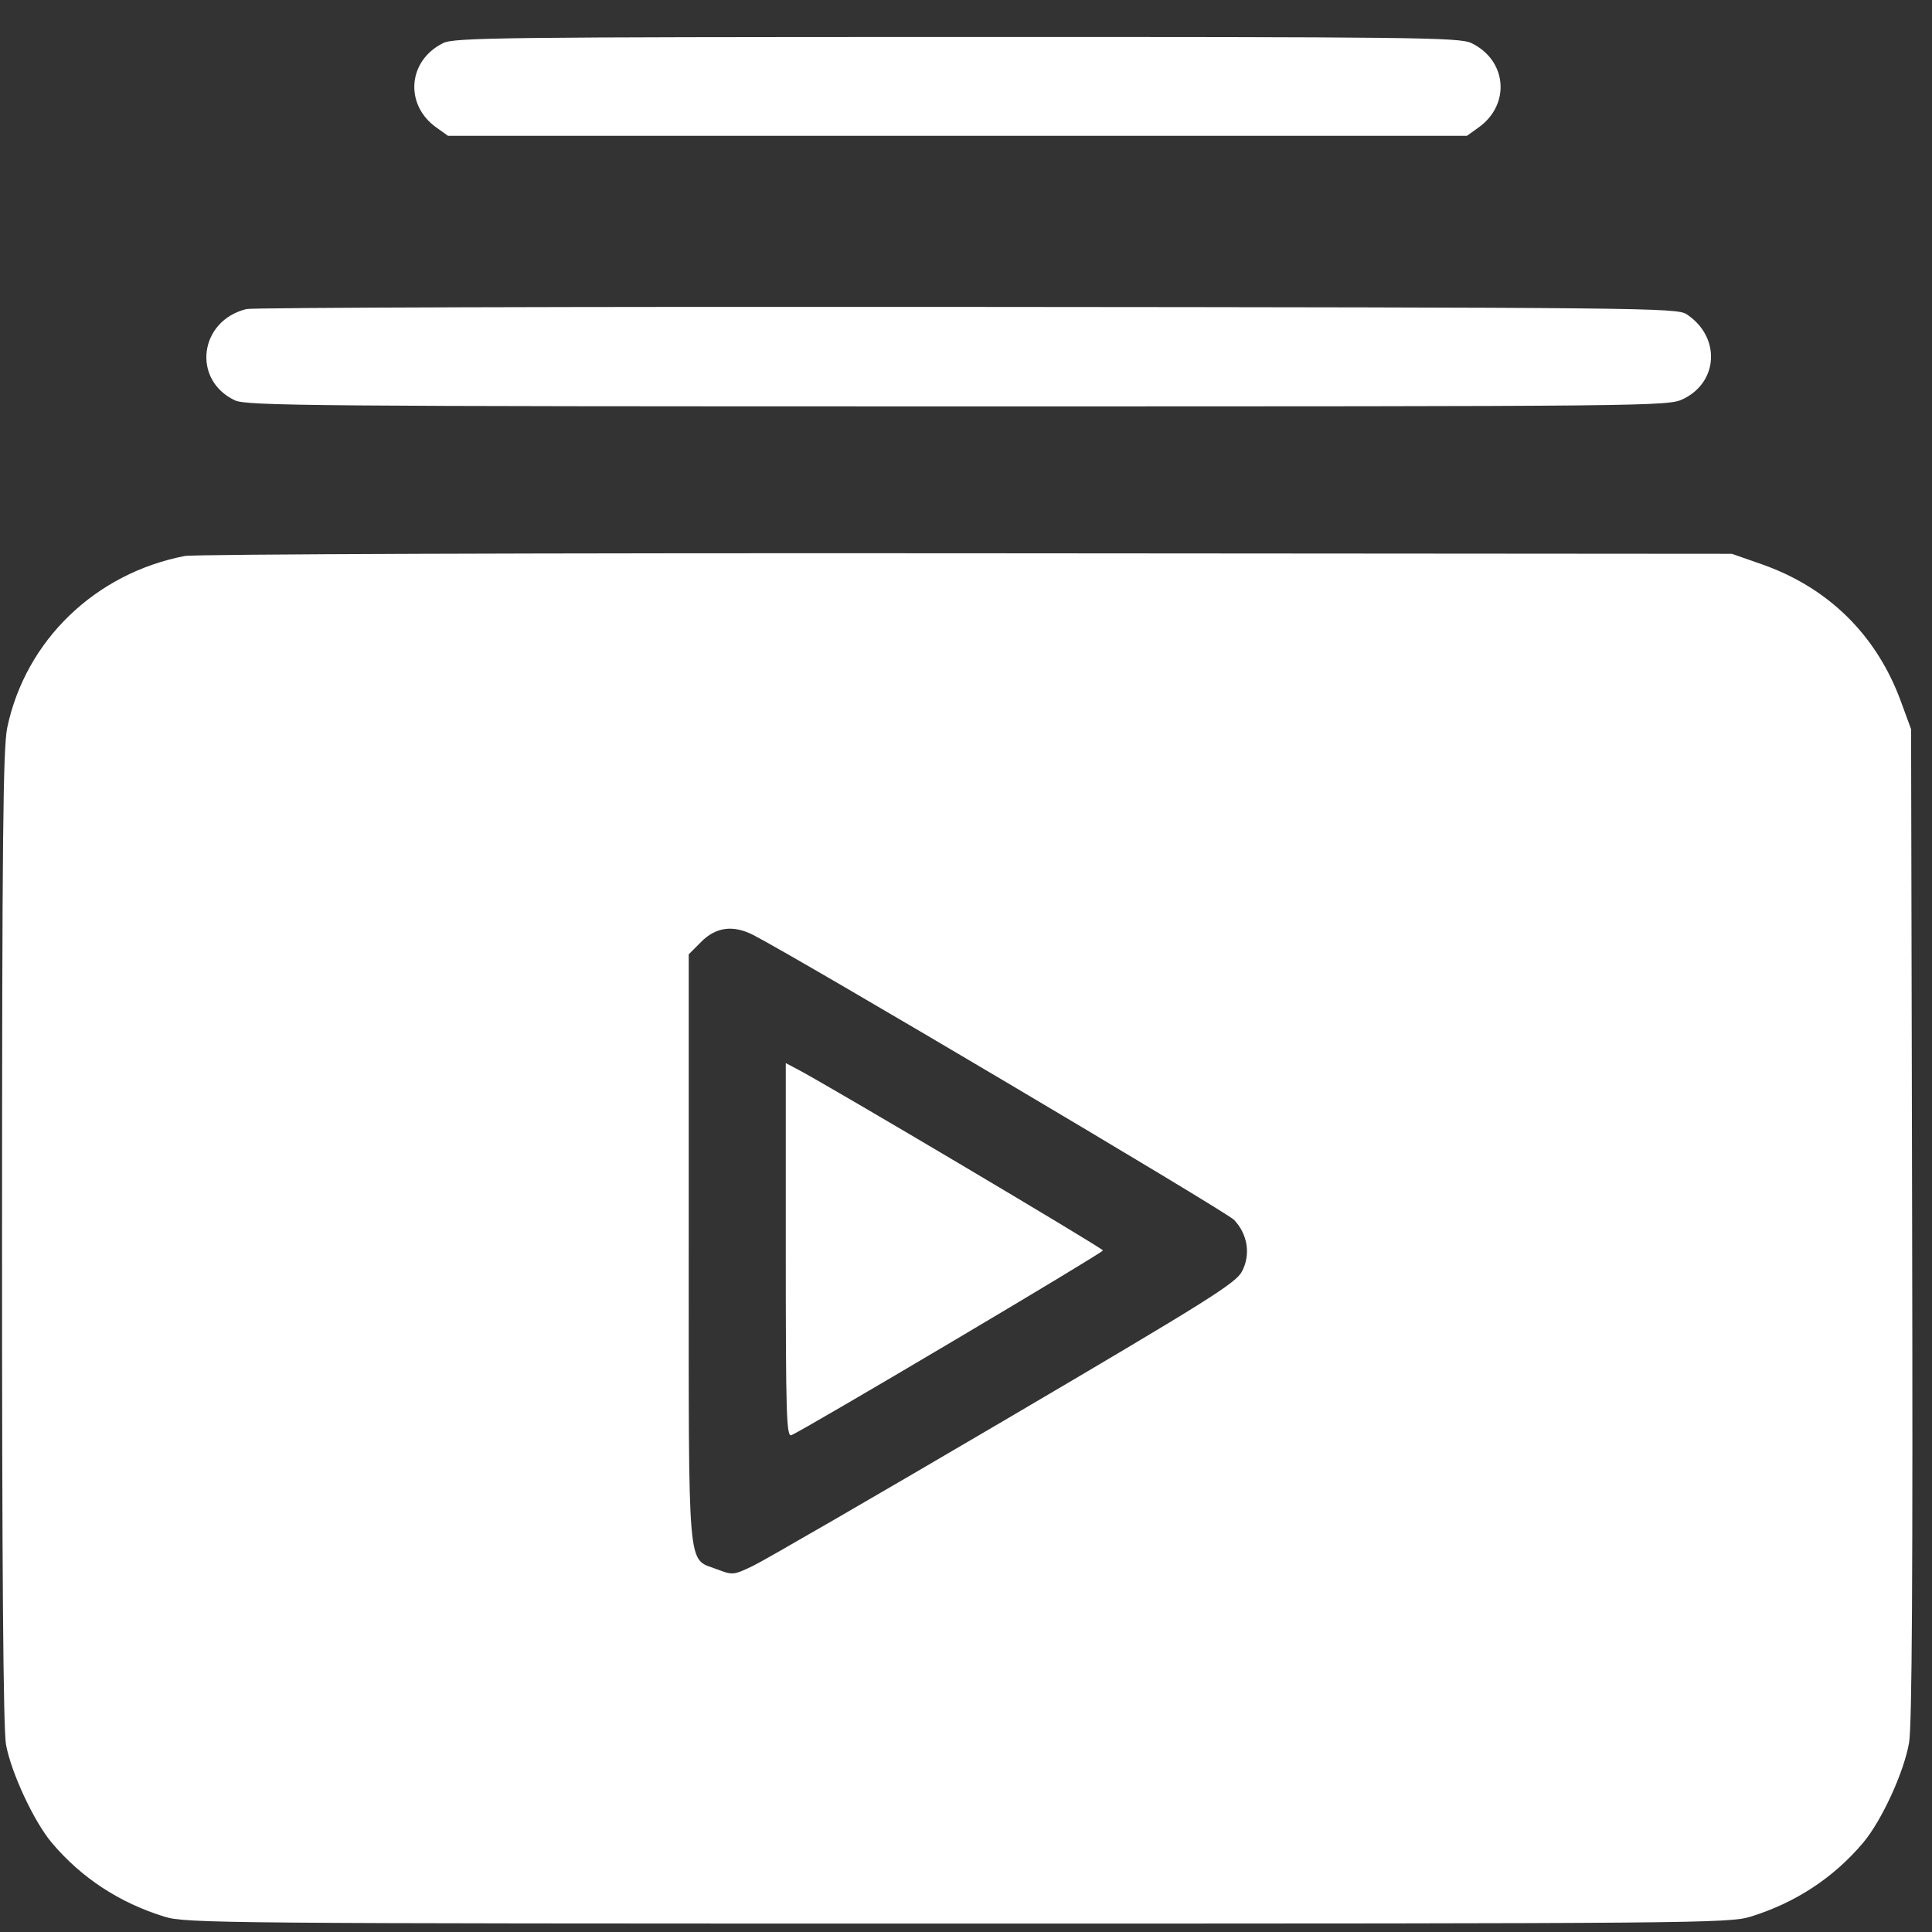 <?xml version="1.0" encoding="UTF-8"?> <svg xmlns="http://www.w3.org/2000/svg" width="35" height="35" viewBox="0 0 35 35" fill="none"><rect x="0" y="0" width="35" height="35" fill="#333333" stroke="none"/> <path fill-rule="evenodd" clip-rule="evenodd" d="M8.029 0.78C7.388 1.096 7.323 1.895 7.904 2.309L8.116 2.46H17.345H26.575L26.786 2.309C27.372 1.891 27.3 1.086 26.65 0.778C26.44 0.678 25.578 0.668 17.335 0.67C9.105 0.671 8.23 0.681 8.029 0.78ZM4.465 5.599C3.609 5.808 3.472 6.881 4.254 7.252C4.465 7.352 5.62 7.362 17.351 7.362C30.033 7.362 30.221 7.36 30.493 7.228C31.138 6.916 31.17 6.096 30.553 5.692C30.375 5.576 29.779 5.57 17.517 5.56C10.45 5.554 4.576 5.571 4.465 5.599ZM3.349 10.072C1.725 10.386 0.466 11.601 0.132 13.177C0.055 13.538 0.038 15.19 0.037 22.41C0.036 28.442 0.059 31.331 0.109 31.606C0.202 32.113 0.615 33 0.937 33.382C1.472 34.017 2.163 34.471 2.981 34.723C3.365 34.842 3.991 34.847 17.345 34.847C30.699 34.847 31.325 34.842 31.71 34.723C32.527 34.471 33.218 34.017 33.753 33.382C34.089 32.983 34.494 32.101 34.585 31.568C34.638 31.257 34.654 28.514 34.64 22.169L34.621 13.21L34.438 12.711C33.999 11.508 33.125 10.646 31.916 10.222L31.375 10.033L17.514 10.023C9.857 10.017 3.517 10.039 3.349 10.072ZM13.647 16.939C14.477 17.365 22.215 21.95 22.356 22.099C22.604 22.361 22.66 22.724 22.501 23.031C22.39 23.245 21.895 23.556 18.187 25.736C15.883 27.09 13.836 28.275 13.638 28.369C13.284 28.537 13.274 28.538 12.977 28.425C12.446 28.222 12.477 28.583 12.477 22.605V17.288L12.707 17.058C12.972 16.793 13.285 16.753 13.647 16.939ZM14.235 22.648C14.235 25.64 14.247 26.033 14.337 25.999C14.544 25.919 19.982 22.696 19.981 22.653C19.981 22.614 15.058 19.694 14.462 19.379L14.235 19.259V22.648Z" fill="white"></path> </svg> 